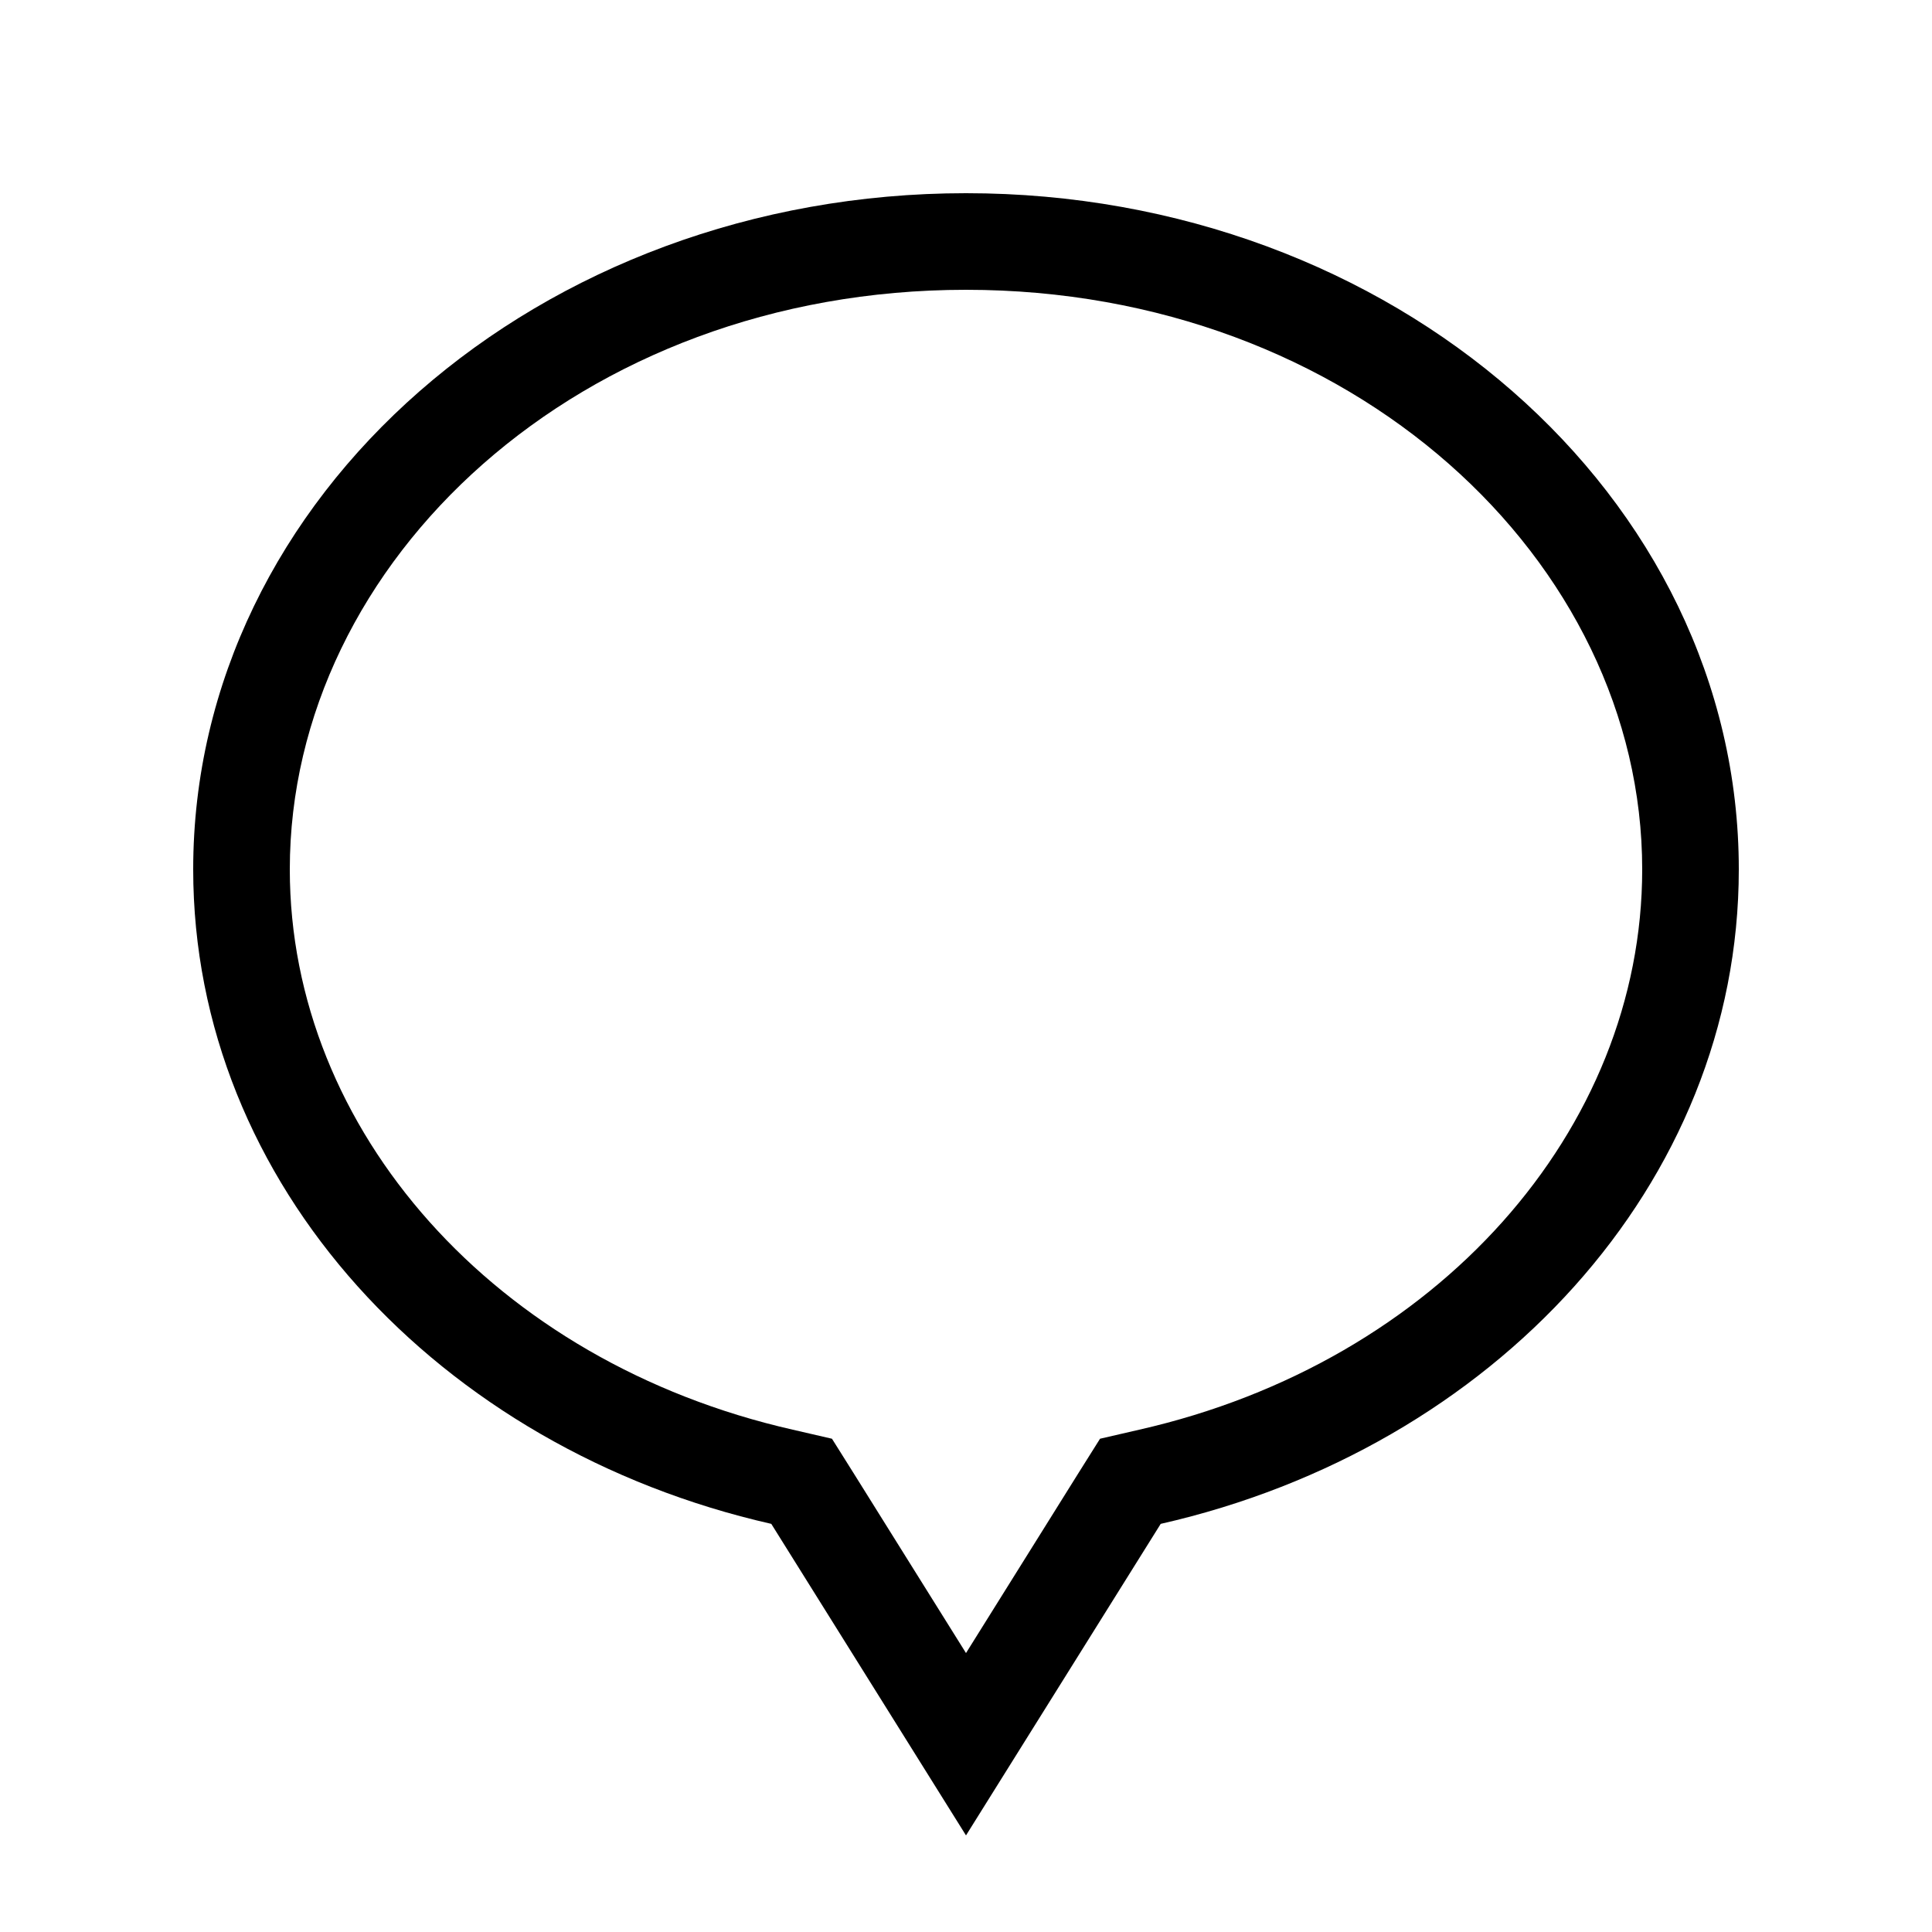 <svg xmlns="http://www.w3.org/2000/svg" viewBox="0 0 640 640"><!--! Font Awesome Pro 7.1.0 by @fontawesome - https://fontawesome.com License - https://fontawesome.com/license (Commercial License) Copyright 2025 Fonticons, Inc. --><path fill="currentColor" d="M384.5 504.8C349.6 560.6 328.1 595 320 608C311.9 595 290.4 560.6 255.5 504.8C145.4 479.8 64 392.2 64 288C64 164.3 178.6 64 320 64C461.4 64 576 164.3 576 288C576 392.2 494.6 479.8 384.5 504.8zM320 547.6L357.3 487.9L364.4 476.6L377.4 473.6C476.1 451.2 544 374.3 544 288C544 185.8 447.9 96 320 96C192.1 96 96 185.8 96 288C96 374.3 163.9 451.2 262.6 473.6L275.6 476.6L282.7 487.9L320 547.6z"/></svg>